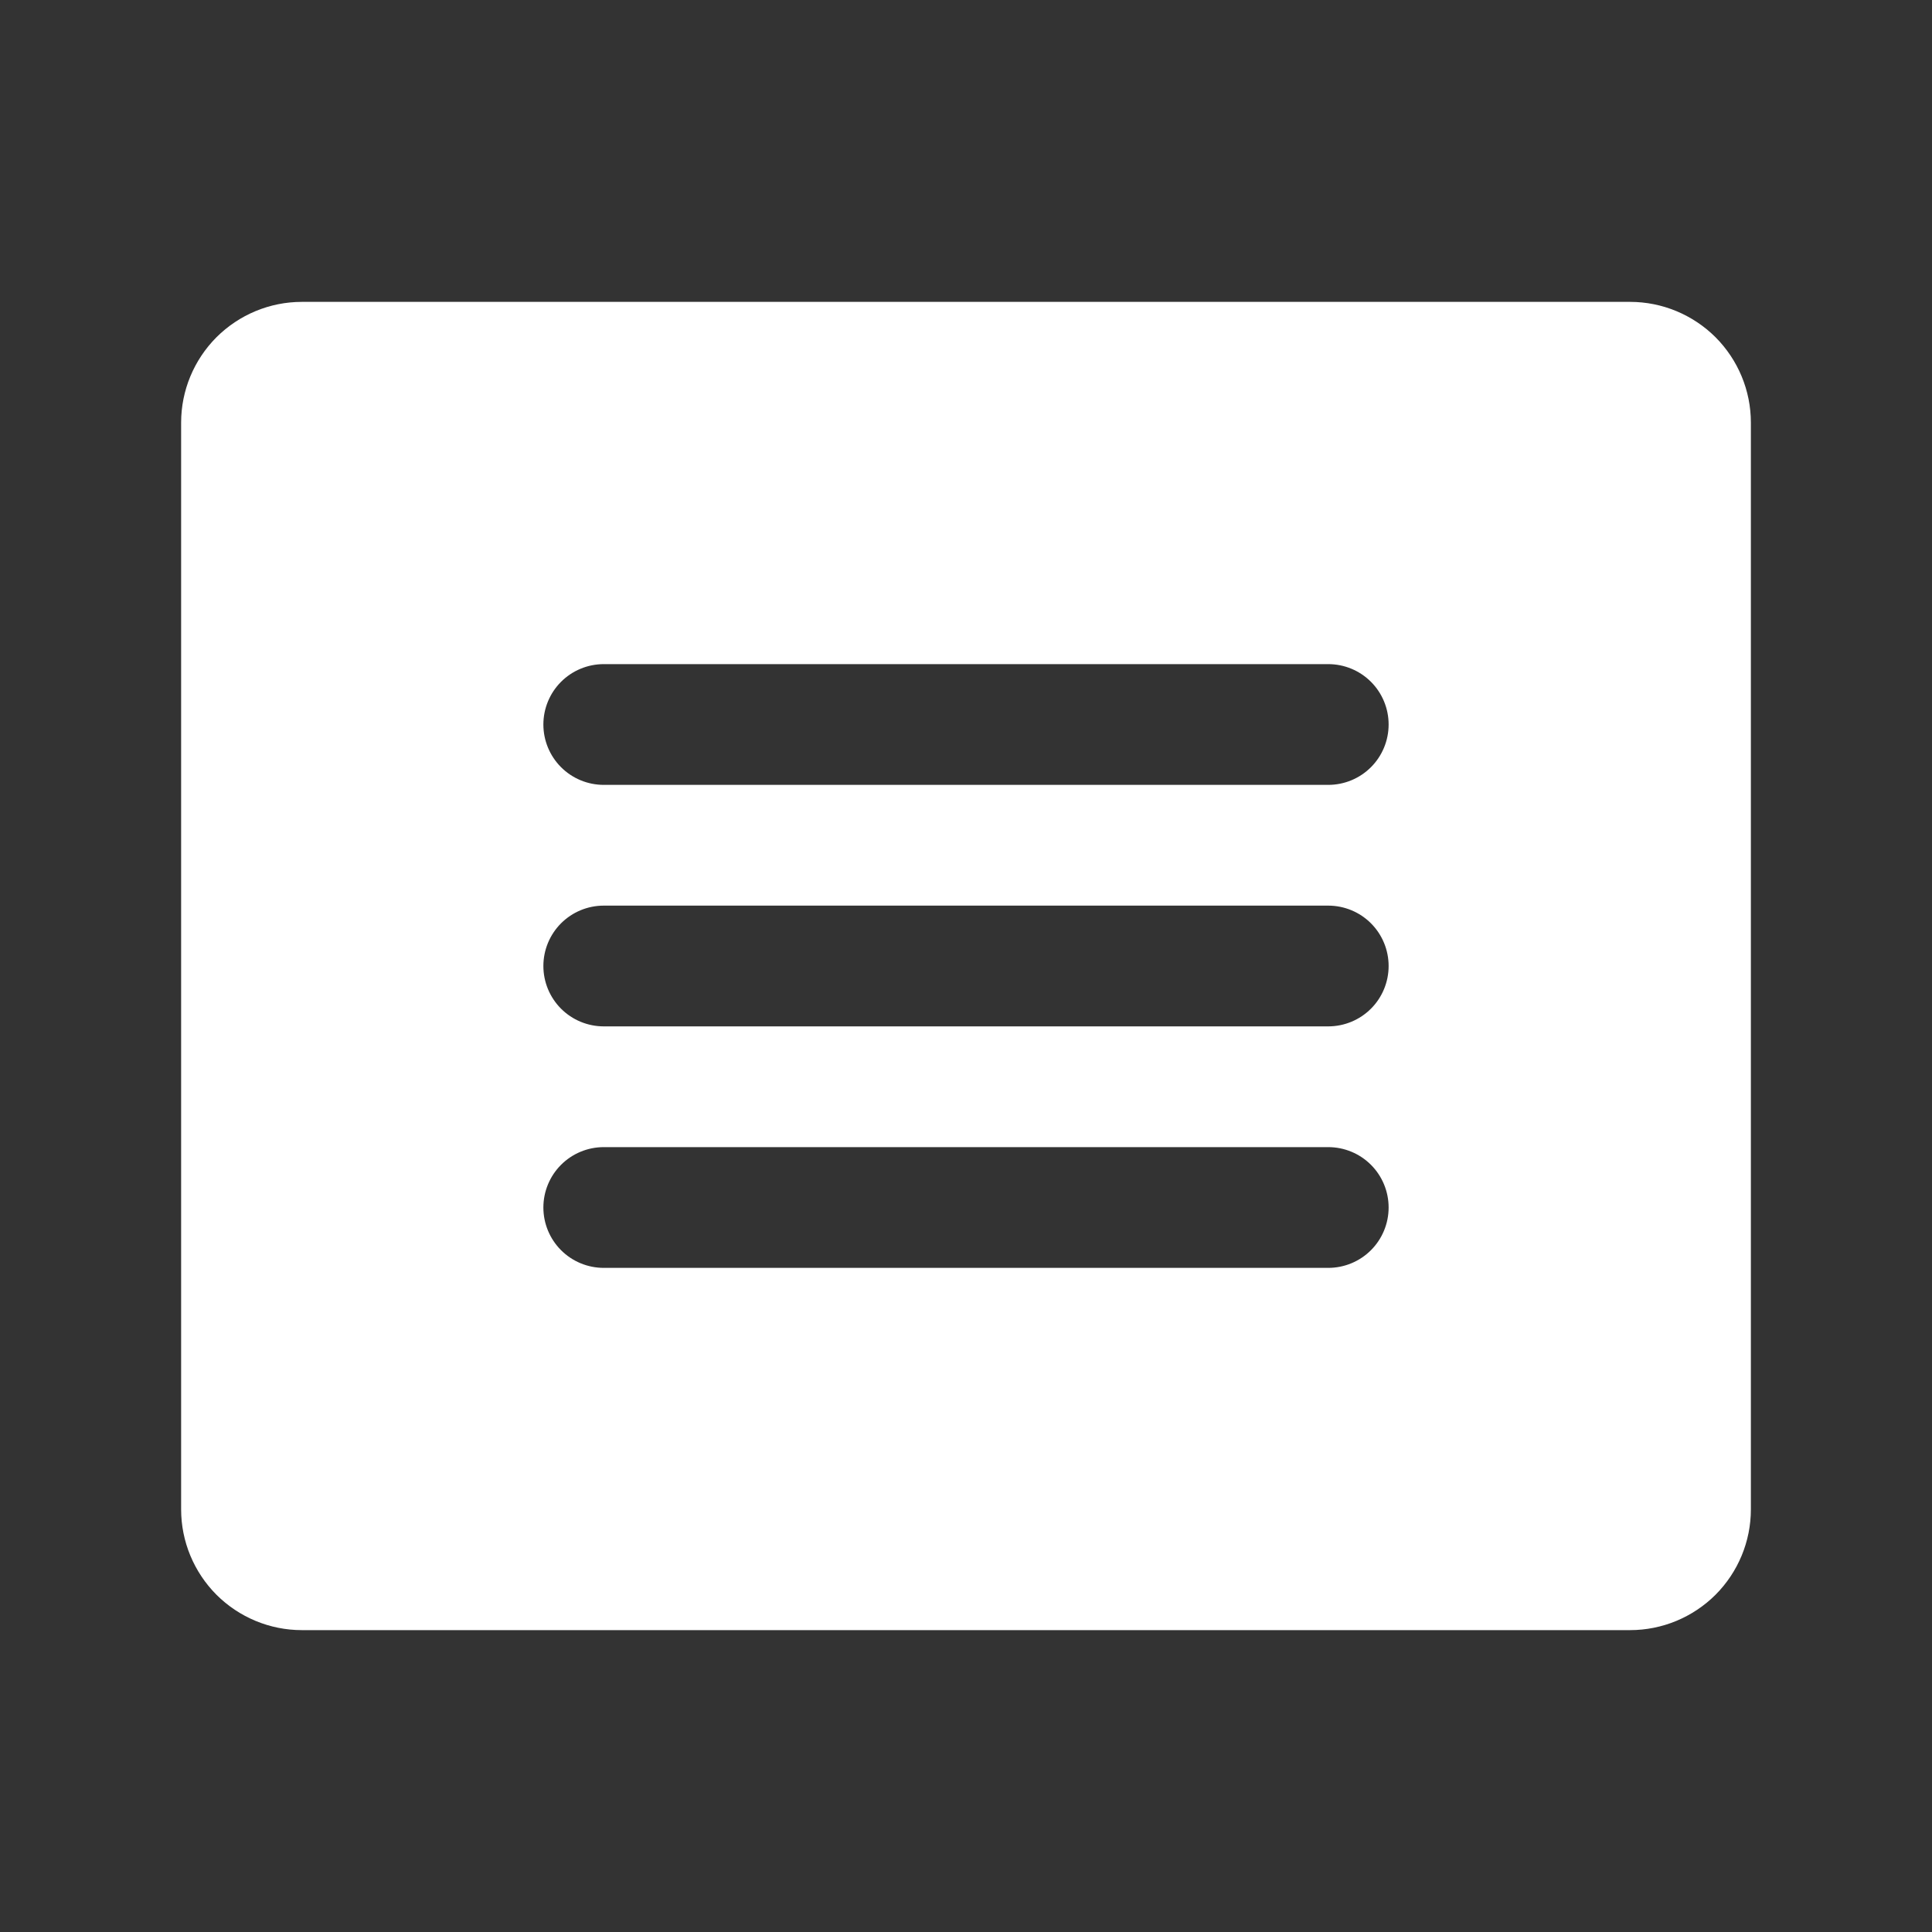 <svg width="20" height="20" viewBox="0 0 20 20" fill="none" xmlns="http://www.w3.org/2000/svg">
<rect x="0" y="0" width="20" height="20" fill="#333333" stroke="none"/>
<path d="M16.875 3.125H3.125C2.793 3.125 2.476 3.257 2.241 3.491C2.007 3.726 1.875 4.043 1.875 4.375V15.625C1.875 15.957 2.007 16.274 2.241 16.509C2.476 16.743 2.793 16.875 3.125 16.875H16.875C17.206 16.875 17.524 16.743 17.759 16.509C17.993 16.274 18.125 15.957 18.125 15.625V4.375C18.125 4.043 17.993 3.726 17.759 3.491C17.524 3.257 17.206 3.125 16.875 3.125ZM13.75 13.125H6.25C6.084 13.125 5.925 13.059 5.808 12.942C5.691 12.825 5.625 12.666 5.625 12.5C5.625 12.334 5.691 12.175 5.808 12.058C5.925 11.941 6.084 11.875 6.25 11.875H13.75C13.916 11.875 14.075 11.941 14.192 12.058C14.309 12.175 14.375 12.334 14.375 12.5C14.375 12.666 14.309 12.825 14.192 12.942C14.075 13.059 13.916 13.125 13.75 13.125ZM13.75 10.625H6.25C6.084 10.625 5.925 10.559 5.808 10.442C5.691 10.325 5.625 10.166 5.625 10C5.625 9.834 5.691 9.675 5.808 9.558C5.925 9.441 6.084 9.375 6.25 9.375H13.75C13.916 9.375 14.075 9.441 14.192 9.558C14.309 9.675 14.375 9.834 14.375 10C14.375 10.166 14.309 10.325 14.192 10.442C14.075 10.559 13.916 10.625 13.75 10.625ZM13.75 8.125H6.25C6.084 8.125 5.925 8.059 5.808 7.942C5.691 7.825 5.625 7.666 5.625 7.5C5.625 7.334 5.691 7.175 5.808 7.058C5.925 6.941 6.084 6.875 6.25 6.875H13.75C13.916 6.875 14.075 6.941 14.192 7.058C14.309 7.175 14.375 7.334 14.375 7.5C14.375 7.666 14.309 7.825 14.192 7.942C14.075 8.059 13.916 8.125 13.75 8.125Z" fill="white"/>
</svg>

